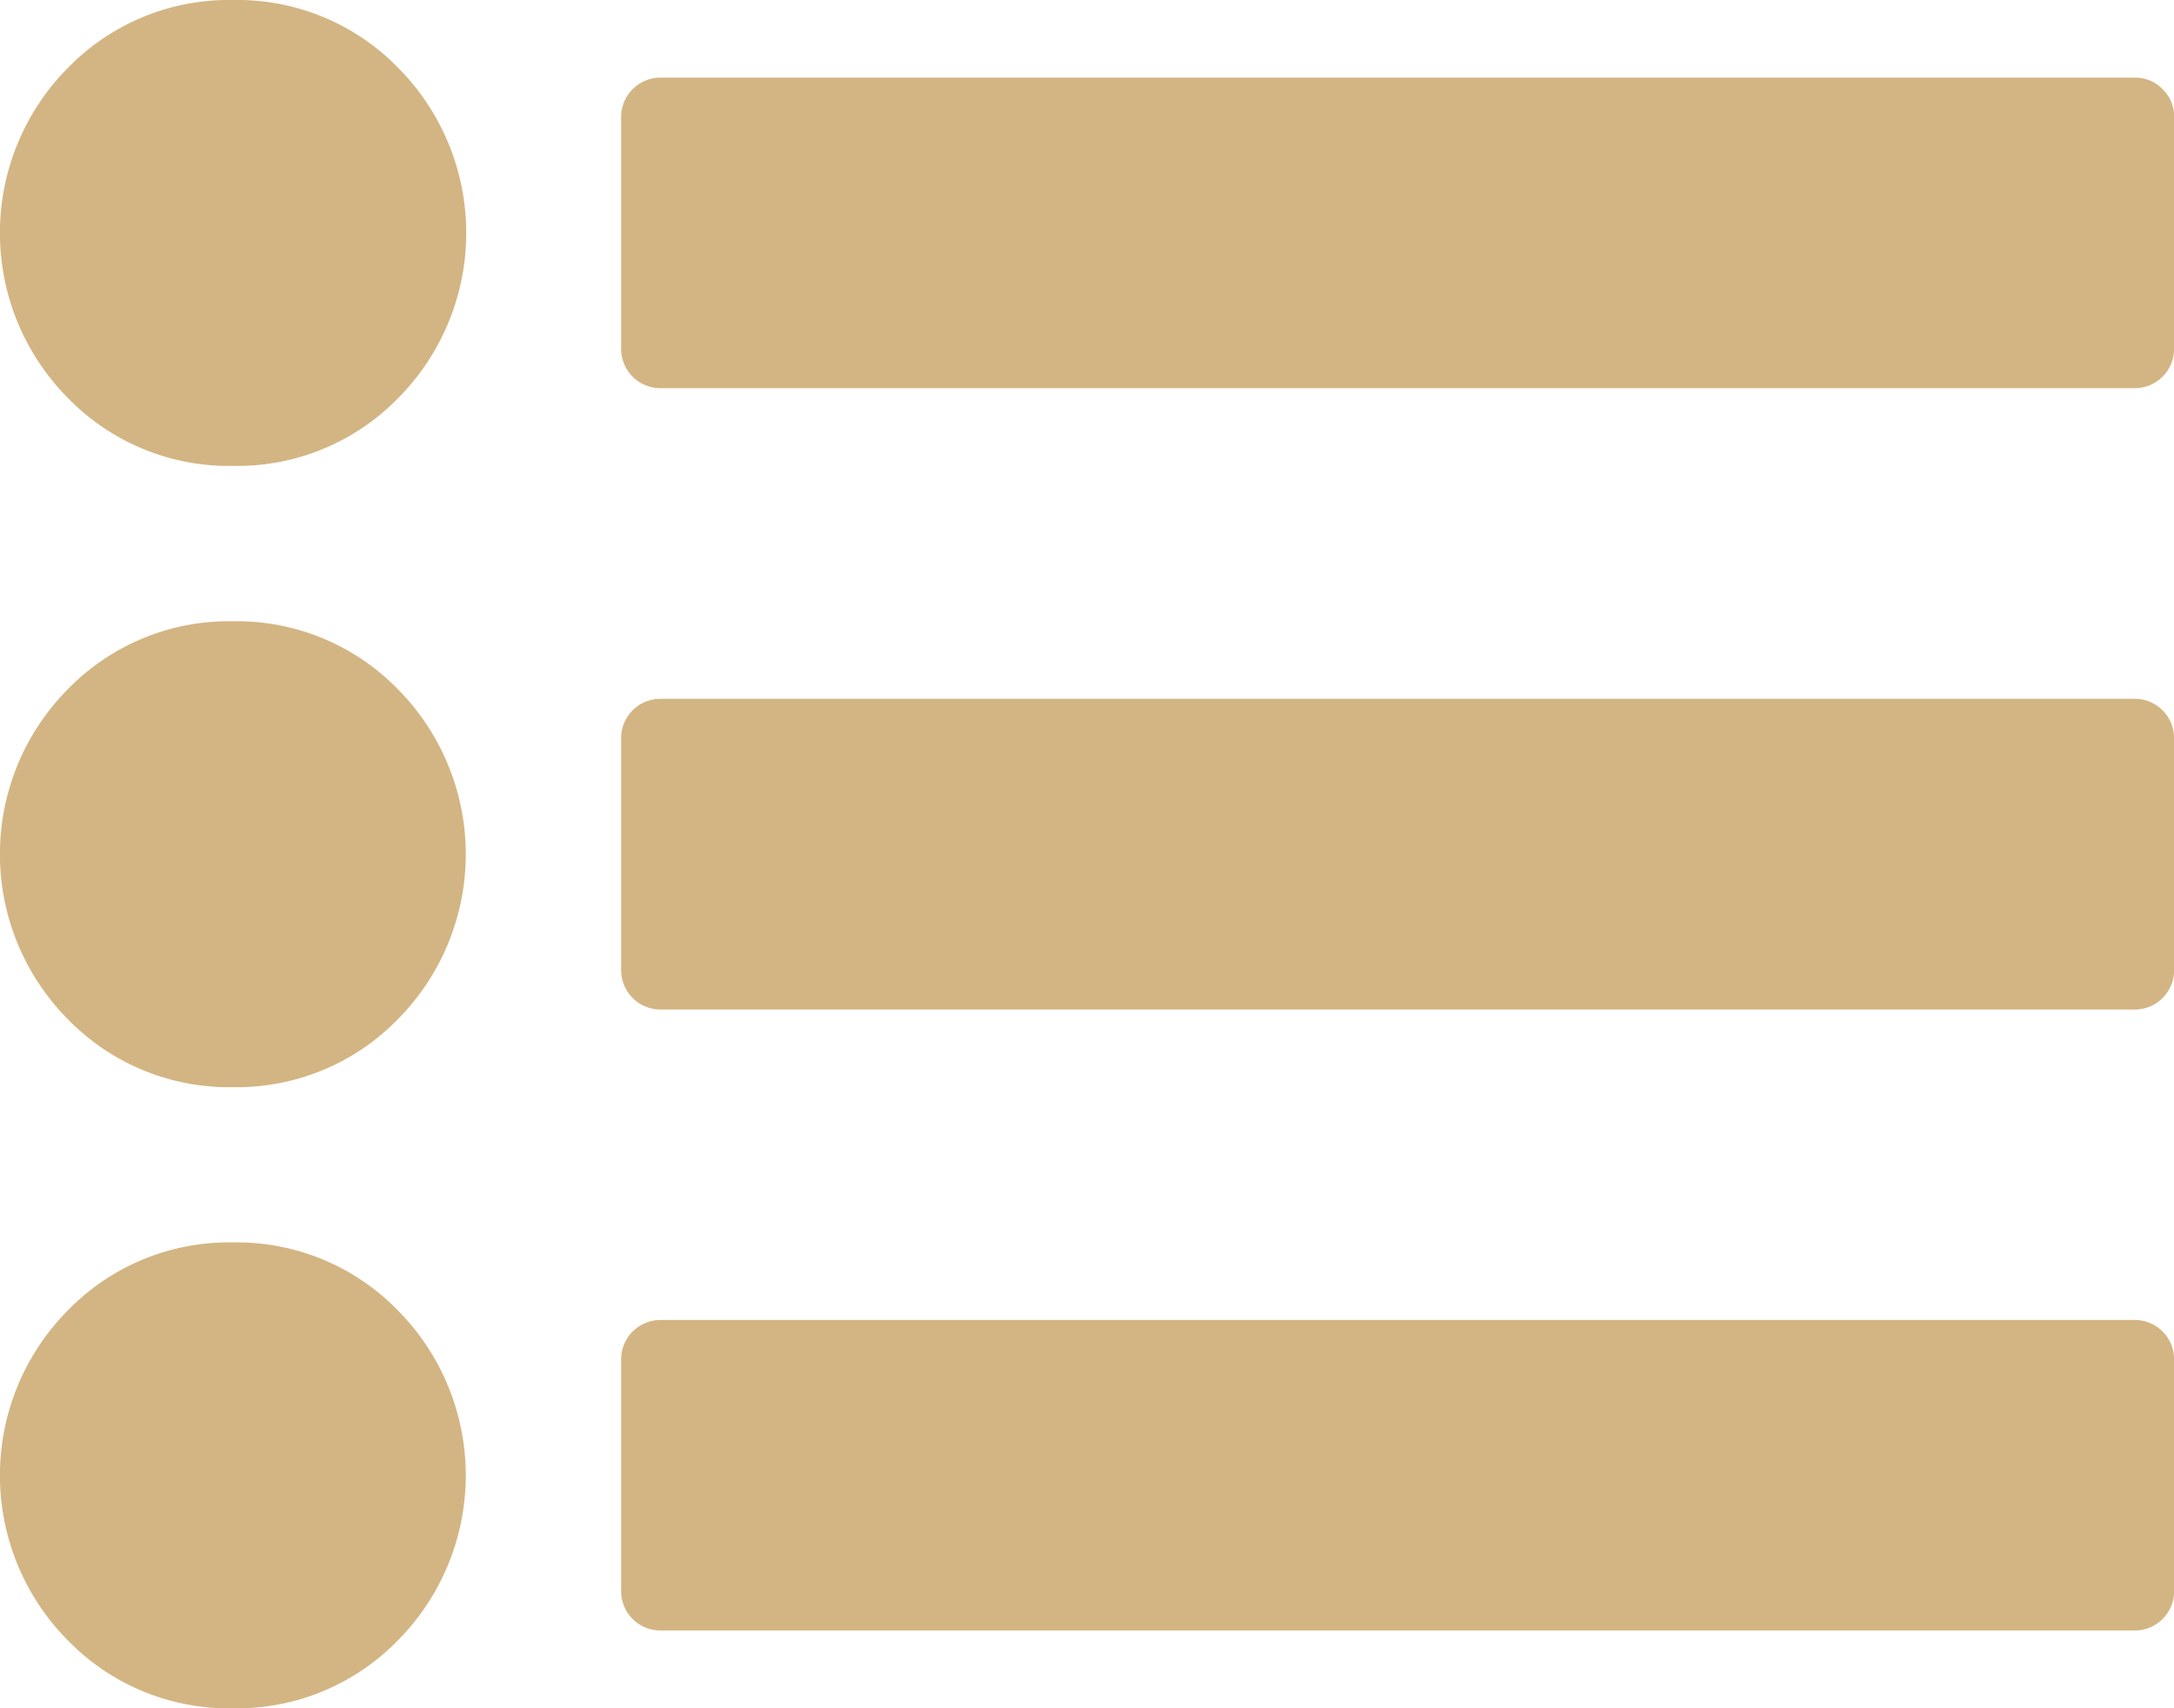 <svg xmlns="http://www.w3.org/2000/svg" width="24" height="18.857" viewBox="0 0 24 18.857"><defs><style>.a{fill:#d3b583;}</style></defs><g transform="translate(0 -54.817)"><g transform="translate(0 54.817)"><path class="a" d="M2.571,201a2.48,2.48,0,0,0-1.822.75,2.587,2.587,0,0,0,0,3.643,2.48,2.48,0,0,0,1.822.75,2.48,2.48,0,0,0,1.821-.75,2.587,2.587,0,0,0,0-3.643A2.48,2.48,0,0,0,2.571,201Z" transform="translate(0 -194.142)"/><path class="a" d="M2.574,54.817a2.48,2.48,0,0,0-1.822.75,2.587,2.587,0,0,0,0,3.643,2.48,2.48,0,0,0,1.822.75A2.48,2.48,0,0,0,4.4,59.21a2.587,2.587,0,0,0,0-3.643A2.48,2.48,0,0,0,2.574,54.817Z" transform="translate(-0.003 -54.817)"/><path class="a" d="M2.574,347.18a2.48,2.48,0,0,0-1.822.75,2.587,2.587,0,0,0,0,3.643,2.48,2.48,0,0,0,1.822.75,2.48,2.48,0,0,0,1.821-.75,2.587,2.587,0,0,0,0-3.643A2.479,2.479,0,0,0,2.574,347.18Z" transform="translate(-0.003 -333.465)"/><path class="a" d="M163.194,73.219a.413.413,0,0,0-.3-.127H146.607a.434.434,0,0,0-.429.428v2.572a.434.434,0,0,0,.429.428h16.286a.434.434,0,0,0,.429-.428V73.52A.412.412,0,0,0,163.194,73.219Z" transform="translate(-139.321 -72.235)"/><path class="a" d="M162.892,219.271H146.607a.434.434,0,0,0-.429.429v2.572a.435.435,0,0,0,.429.429h16.286a.434.434,0,0,0,.429-.429V219.7a.434.434,0,0,0-.429-.429Z" transform="translate(-139.321 -211.557)"/><path class="a" d="M162.892,365.447H146.607a.435.435,0,0,0-.429.428v2.572a.434.434,0,0,0,.429.428h16.286a.434.434,0,0,0,.429-.428v-2.572a.434.434,0,0,0-.429-.428Z" transform="translate(-139.321 -350.876)"/></g></g></svg>